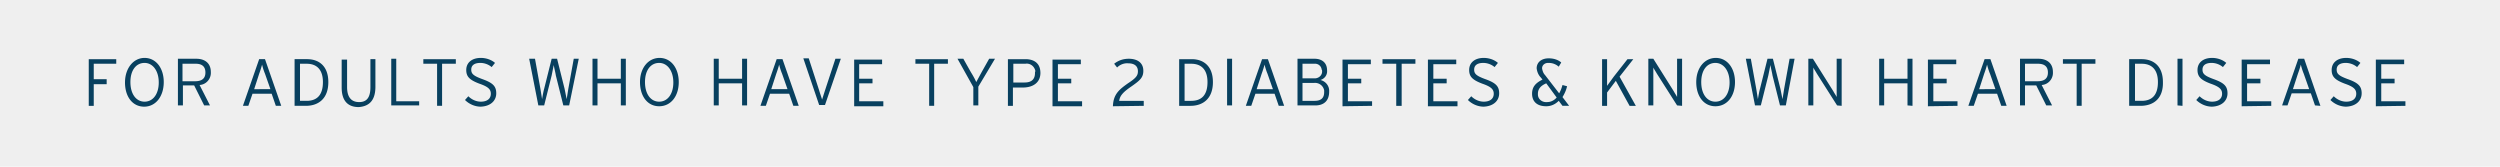 <svg xmlns="http://www.w3.org/2000/svg" viewBox="0 0 600 40" xmlns:v="https://vecta.io/nano"><path d="M0 0h600v40H0z" fill="#efefef"/><path d="M27.9 15.3v-1.1h-6.6v11.2h1.2v-5.2h3.1V19h-3.1v-3.7h5.4zm11.4 4.4c0-3.4-1.9-5.8-4.6-5.8S30 16.4 30 19.8s1.8 5.8 4.6 5.8 4.7-2.5 4.7-5.9zm-1.2.1c0 2.8-1.4 4.6-3.4 4.6s-3.4-1.8-3.4-4.7 1.4-4.6 3.4-4.6c1.9 0 3.4 1.8 3.4 4.7zm12.5-2.5c0-2.2-1.5-3.2-3.5-3.2h-4.4v11.2h1.2v-4.8h2.7l2.4 4.8h1.4l-2.5-4.9c1.6-.1 2.8-1.5 2.7-3.1zm-1.3.1c0 1.4-.8 2.1-2.5 2.1h-3v-4.2H47c1.5 0 2.3.7 2.3 2.1zm18.2 8l-3.9-11.2h-1.4l-3.9 11.2h1.3l1-2.9h4.6l1 2.9h1.3zm-2.6-4H61l1.2-3.7c.3-.8.6-1.8.7-2.2.1.5.4 1.5.7 2.2l1.3 3.7zm13.9-1.7c0-3.8-2.2-5.5-5.1-5.5h-3v11.2h2.7c3 0 5.4-1.7 5.4-5.7h0zm-1.3 0c0 3.2-1.5 4.5-3.9 4.5H72v-8.9h1.6c2.5 0 3.9 1.5 3.9 4.4h0zm12.6 1.1v-6.6h-1.2v6.7c0 2.4-.8 3.6-2.7 3.6s-2.9-1.2-2.9-3.6v-6.6H82V21c0 3.1 1.4 4.7 4.1 4.7 2.7-.2 4-1.8 4-4.9zm10.5 4.6v-1.1h-5.5V14.1h-1.2v11.2h6.7v.1zm8.8-10.1v-1.1h-7.8v1.1h3.3v10.1h1.2V15.3h3.3zm9.7 7.1c0-1.7-.8-2.5-3.3-3.4-2.2-.8-2.7-1.3-2.7-2.3 0-.9.6-1.6 2.2-1.6a4.27 4.27 0 0 1 2.7 1l.8-1c-.9-.8-2.2-1.2-3.4-1.2-2.1 0-3.5 1.1-3.5 2.9 0 1.6.8 2.4 3.2 3.3 2 .7 2.7 1.3 2.7 2.4 0 1.2-.9 1.9-2.4 1.9-1.1 0-2.2-.5-3-1.3l-.8.9c1 1 2.4 1.6 3.8 1.6 2.3-.1 3.7-1.4 3.7-3.2h0zm19.8-8.3h-1.2l-1.3 7.2-.4 2.5-.5-2.5-1.8-7.2h-1.3l-1.8 7.2c-.2.7-.4 1.9-.5 2.5l-.4-2.5-1.3-7.2H127l2.2 11.2h1.4l1.8-7.2.5-2.5c.1.7.4 1.8.5 2.5l1.8 7.2h1.4l2.3-11.2zm11.3 11.3V14.1H149v4.8h-5.6v-4.8h-1.2v11.2h1.2V20h5.6v5.3h1.2zm12.7-5.7c0-3.4-1.9-5.8-4.6-5.8s-4.7 2.4-4.7 5.8 1.8 5.8 4.6 5.8 4.7-2.4 4.7-5.8h0zm-1.3.1c0 2.8-1.4 4.6-3.4 4.6s-3.4-1.8-3.4-4.7 1.4-4.6 3.4-4.6c1.9 0 3.4 1.8 3.4 4.7h0zm17.7 5.6V14.1h-1.2v4.8h-5.6v-4.8h-1.2v11.2h1.2V20h5.6v5.3h1.2v.1zm12.4 0l-3.9-11.2h-1.4l-3.9 11.2h1.3l1-2.9h4.6l1 2.9h1.3zm-2.7-4h-3.9l1.2-3.7c.3-.8.6-1.8.7-2.2.1.5.4 1.5.7 2.2l1.3 3.7zm12.8-7.3h-1.3l-2.5 7.6-.7 2.2c-.1-.4-.5-1.5-.7-2.2l-2.5-7.7h-1.3l3.8 11.2h1.4l3.8-11.1zM212 25.4v-1.1h-5.8V20h3.2v-1.1h-3.2v-3.5h5.5v-1.1H205v11.2h7zm15.5-10.1v-1.1h-7.8v1.1h3.3v10.1h1.2V15.3h3.3zm11.3-1.2h-1.4l-1.8 3.2-1.3 2.4c-.3-.7-.8-1.6-1.3-2.4l-1.8-3.2h-1.4l3.8 6.8v4.4h1.2v-4.5l4-6.7zm10.9 3.4c0-2.3-1.5-3.3-3.6-3.3h-4.2v11.2h1.2V21h2.7c2.3-.1 3.9-1.3 3.9-3.5h0zm-1.3 0c0 1.5-.8 2.3-2.5 2.3h-2.7v-4.5h2.9c1.1-.2 2.2.6 2.4 1.8-.1.1-.1.3-.1.4h0zm11.3 7.9v-1.1h-5.8V20h3.2v-1.1h-3.2v-3.5h5.5v-1.1h-6.8v11.2h7.1zm14.8 0v-1.2h-5.9c.2-1.2.8-2 3-3.5 2-1.4 2.8-2.1 2.8-3.7 0-2-1.5-2.9-3.5-2.9-1.3 0-2.5.4-3.5 1.2l.7.9c.7-.7 1.7-1.1 2.7-1 1.5 0 2.3.7 2.3 1.9 0 1-.4 1.6-2.4 2.9-2.1 1.5-3.5 2.6-3.6 5.5l7.4-.1zm16.6-5.7c0-3.8-2.2-5.5-5.1-5.5h-3v11.2h2.7c3 0 5.4-1.7 5.4-5.7h0zm-1.3 0c0 3.2-1.5 4.5-3.9 4.5h-1.6v-8.9h1.6c2.5 0 3.9 1.5 3.9 4.4h0zm5.9 5.7V14.1h-1.2v11.2h1.2zm12.5 0l-3.9-11.2h-1.4L299 25.4h1.3l1-2.9h4.6l1 2.9h1.3zm-2.7-4h-3.9l1.2-3.7c.3-.8.6-1.8.7-2.2.1.5.4 1.5.7 2.2l1.3 3.7zm13.5.6c.1-1.3-.8-2.5-2.1-2.8 1-.3 1.7-1.2 1.6-2.3 0-1.9-1.3-2.8-3-2.8h-4.1v11.2h4c2.3.1 3.6-1.1 3.6-3.3h0zm-1.7-5c.1.9-.6 1.7-1.6 1.8h-3.1v-3.5h2.8c.9-.1 1.7.5 1.8 1.4.1.1.1.2.1.3h0zm.5 5.1c0 1.3-.6 2.1-2.3 2.1h-2.9v-4.3h2.8c1.2-.1 2.2.7 2.4 1.8v.4zm11.5 3.3v-1.1h-5.8V20h3.2v-1.1h-3.2v-3.5h5.5v-1.1h-6.8v11.2l7.1-.1zm10.4-10.1v-1.1h-7.9v1.1h3.3v10.1h1.3V15.3h3.3zm10.1 10.1v-1.1H344V20h3.2v-1.1H344v-3.5h5.5v-1.1h-6.8v11.2h7.1zm10-3c0-1.7-.8-2.5-3.3-3.4-2.2-.8-2.7-1.3-2.7-2.3 0-.9.6-1.6 2.2-1.6a4.27 4.27 0 0 1 2.7 1l.8-1c-.9-.8-2.2-1.2-3.4-1.2-2.1 0-3.5 1.1-3.5 2.9 0 1.6.8 2.4 3.2 3.3 2 .7 2.7 1.3 2.7 2.4 0 1.2-.9 1.9-2.4 1.9-1.1 0-2.2-.5-3-1.3l-.8.9c1 1 2.4 1.6 3.8 1.6 2.3-.1 3.7-1.4 3.7-3.2h0zm16.8 3l-1.6-2.1c.5-.8.9-1.7 1.1-2.6l-1.1-.3c-.2.7-.4 1.3-.8 2l-3.4-4.4c-.4-.4-.6-1-.7-1.6 0-.8.7-1.3 1.4-1.3h.2c.9 0 1.7.3 2.4.9l.6-1c-.8-.7-1.9-1-3-1-1.8 0-2.9 1-2.9 2.4.1.8.4 1.6 1 2.2l.4.5c-1.6.8-2.5 1.7-2.5 3.4 0 1.6.9 3 3.4 3 1.2 0 2.2-.5 3-1.3l.9 1.2h1.6zm-3-2c-.6.7-1.4 1.1-2.3 1.1-1.1.1-2.1-.6-2.2-1.7v-.3c0-1.1.6-1.9 2-2.5l2.5 3.4zm19 2l-3.9-7 3.3-4.2h-1.4l-3.3 4.2-1.6 2.2v-6.4h-1.2v11.2h1.2v-3.2l2.1-2.8 3.3 6h1.5zm11.1 0V14.1h-1.2v9.2c-.1-.3-.6-1-.8-1.4l-4.9-7.8h-1.2v11.2h1.2v-9.1c.1.3.6 1 .8 1.4l4.9 7.7 1.2.1zm12.7-5.7c0-3.4-1.9-5.8-4.6-5.8s-4.7 2.4-4.7 5.8 1.8 5.8 4.6 5.8 4.7-2.4 4.7-5.8h0zm-1.3.1c0 2.8-1.4 4.6-3.4 4.6s-3.4-1.8-3.4-4.7 1.4-4.6 3.4-4.6c1.9 0 3.4 1.8 3.4 4.7h0zm15.6-5.7h-1.2l-1.3 7.2-.4 2.5-.5-2.5-1.8-7.2h-1.3l-1.8 7.2c-.2.7-.4 1.9-.5 2.5l-.4-2.5-1.3-7.2H419l2.2 11.2h1.4l1.8-7.2.5-2.5c.1.7.4 1.8.5 2.5l1.8 7.2h1.4l2.1-11.2zM442 25.4V14.1h-1.2v9.2c-.1-.3-.6-1-.8-1.4l-4.9-7.8H434v11.2h1.2v-9.1c.1.3.6 1 .8 1.4l4.9 7.7 1.1.1zm17 0V14.1h-1.2v4.8h-5.6v-4.8H451v11.2h1.2V20h5.6v5.3l1.2.1zm10.8 0v-1.1H464V20h3.2v-1.1H464v-3.5h5.5v-1.1h-6.8v11.2l7.1-.1zm11.8 0l-3.9-11.2h-1.4l-3.9 11.2h1.3l1-2.9h4.6l1 2.9h1.3zm-2.7-4H475l1.2-3.7c.3-.8.6-1.8.7-2.2.1.5.4 1.5.7 2.2l1.3 3.7zm13.8-4.1c0-2.2-1.5-3.2-3.5-3.2h-4.4v11.2h1.2v-4.8h2.7l2.4 4.8h1.4l-2.5-4.9c1.6-.1 2.8-1.5 2.7-3.1zm-1.2.1c0 1.4-.8 2.1-2.5 2.1h-3v-4.2h3.1c1.6 0 2.4.7 2.4 2.1h0zm11.4-2.1v-1.1h-7.8v1.1h3.3v10.1h1.2V15.3h3.3zm16.2 4.4c0-3.8-2.2-5.5-5.1-5.5h-3v11.2h2.7c3.1 0 5.5-1.7 5.4-5.7h0zm-1.2 0c0 3.2-1.5 4.5-3.9 4.5h-1.6v-8.9h1.6c2.5 0 3.9 1.5 3.9 4.4h0zm5.9 5.7V14.1h-1.2v11.2l1.2.1zm10.8-3c0-1.7-.8-2.5-3.3-3.4-2.2-.8-2.7-1.3-2.7-2.3 0-.9.6-1.6 2.2-1.6a4.27 4.27 0 0 1 2.7 1l.8-1c-.9-.8-2.2-1.2-3.4-1.2-2.1 0-3.5 1.1-3.5 2.9 0 1.6.8 2.4 3.2 3.3 2 .7 2.7 1.3 2.7 2.4 0 1.2-.9 1.9-2.4 1.9-1.1 0-2.2-.5-3-1.3l-.8.9c1 1 2.4 1.6 3.8 1.6 2.3-.1 3.7-1.4 3.7-3.2h0zm10.5 3v-1.1h-5.8V20h3.2v-1.1h-3.2v-3.5h5.5v-1.1H538v11.2l7.1-.1zm11.8 0L553 14.1h-1.4l-3.9 11.2h1.3l1-2.9h4.6l1 2.9 1.3.1zm-2.7-4h-3.9l1.2-3.7c.3-.8.6-1.8.7-2.2.1.5.4 1.5.7 2.2l1.3 3.7zm12.6 1c0-1.7-.8-2.5-3.3-3.4-2.2-.8-2.7-1.3-2.7-2.3 0-.9.6-1.6 2.2-1.6a4.27 4.27 0 0 1 2.7 1l.8-1c-.9-.8-2.2-1.2-3.4-1.2-2.1 0-3.5 1.1-3.5 2.9 0 1.6.8 2.4 3.2 3.3 2 .7 2.7 1.3 2.7 2.4 0 1.2-.9 1.9-2.4 1.9-1.1 0-2.2-.5-3-1.3l-.8.9c1 1 2.4 1.6 3.8 1.6 2.3-.1 3.7-1.4 3.7-3.2zm10.5 3v-1.1h-5.8V20h3.2v-1.1h-3.2v-3.5h5.5v-1.1h-6.8v11.2l7.1-.1z" fill-rule="evenodd" fill="#08405f"/></svg>